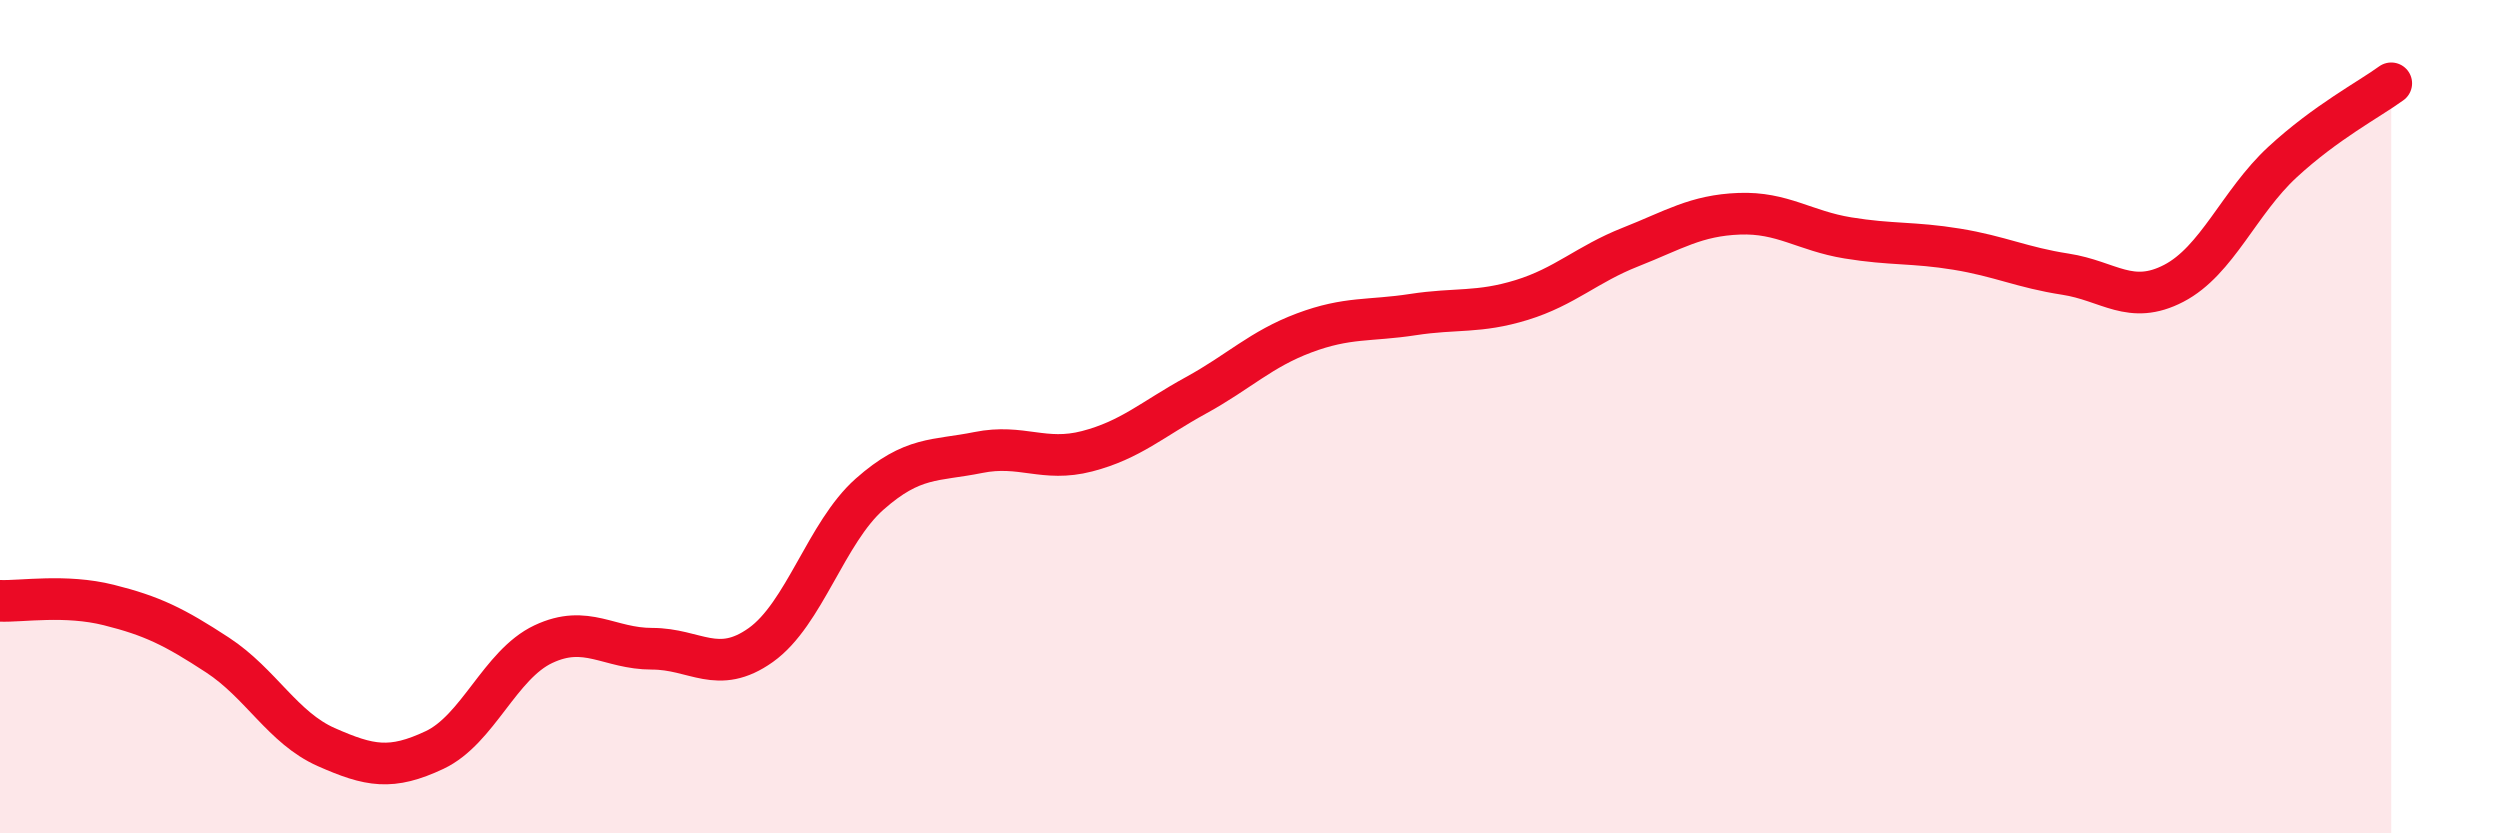 
    <svg width="60" height="20" viewBox="0 0 60 20" xmlns="http://www.w3.org/2000/svg">
      <path
        d="M 0,14.42 C 0.52,14.44 1.57,14.26 2.61,14.52 C 3.65,14.78 4.18,15.04 5.22,15.72 C 6.26,16.4 6.79,17.47 7.83,17.93 C 8.87,18.39 9.39,18.49 10.43,18 C 11.47,17.51 12,15.95 13.04,15.46 C 14.08,14.97 14.61,15.57 15.65,15.57 C 16.69,15.57 17.22,16.22 18.26,15.48 C 19.3,14.74 19.83,12.78 20.87,11.86 C 21.91,10.94 22.44,11.07 23.48,10.86 C 24.52,10.65 25.05,11.1 26.09,10.83 C 27.13,10.56 27.66,10.06 28.7,9.49 C 29.74,8.92 30.26,8.38 31.3,7.99 C 32.34,7.6 32.87,7.71 33.91,7.55 C 34.95,7.39 35.48,7.52 36.52,7.2 C 37.56,6.88 38.09,6.34 39.13,5.93 C 40.17,5.52 40.7,5.17 41.74,5.13 C 42.78,5.09 43.31,5.54 44.35,5.71 C 45.39,5.88 45.92,5.81 46.96,5.98 C 48,6.15 48.53,6.42 49.57,6.58 C 50.61,6.74 51.13,7.34 52.17,6.8 C 53.21,6.26 53.74,4.85 54.78,3.89 C 55.82,2.93 56.87,2.38 57.39,2L57.39 20L0 20Z"
        fill="#EB0A25"
        opacity="0.1"
        stroke-linecap="round"
        stroke-linejoin="round"
      />
      <path
        d="M 0,14.42 C 0.52,14.44 1.57,14.26 2.61,14.52 C 3.65,14.78 4.18,15.04 5.22,15.72 C 6.26,16.4 6.79,17.47 7.83,17.93 C 8.87,18.39 9.39,18.49 10.43,18 C 11.47,17.51 12,15.95 13.04,15.46 C 14.08,14.97 14.61,15.57 15.65,15.57 C 16.69,15.57 17.22,16.22 18.26,15.48 C 19.3,14.74 19.83,12.78 20.87,11.86 C 21.91,10.94 22.44,11.07 23.48,10.86 C 24.52,10.65 25.05,11.1 26.09,10.83 C 27.13,10.56 27.66,10.06 28.7,9.49 C 29.74,8.92 30.26,8.38 31.3,7.99 C 32.34,7.6 32.87,7.71 33.91,7.55 C 34.95,7.39 35.48,7.52 36.52,7.2 C 37.56,6.88 38.09,6.34 39.13,5.93 C 40.17,5.52 40.7,5.17 41.74,5.13 C 42.78,5.09 43.31,5.54 44.35,5.71 C 45.39,5.88 45.92,5.81 46.96,5.98 C 48,6.15 48.53,6.42 49.57,6.58 C 50.61,6.74 51.13,7.34 52.17,6.8 C 53.21,6.26 53.74,4.85 54.78,3.89 C 55.82,2.93 56.87,2.38 57.39,2"
        stroke="#EB0A25"
        stroke-width="1"
        fill="none"
        stroke-linecap="round"
        stroke-linejoin="round"
      />
    </svg>
  